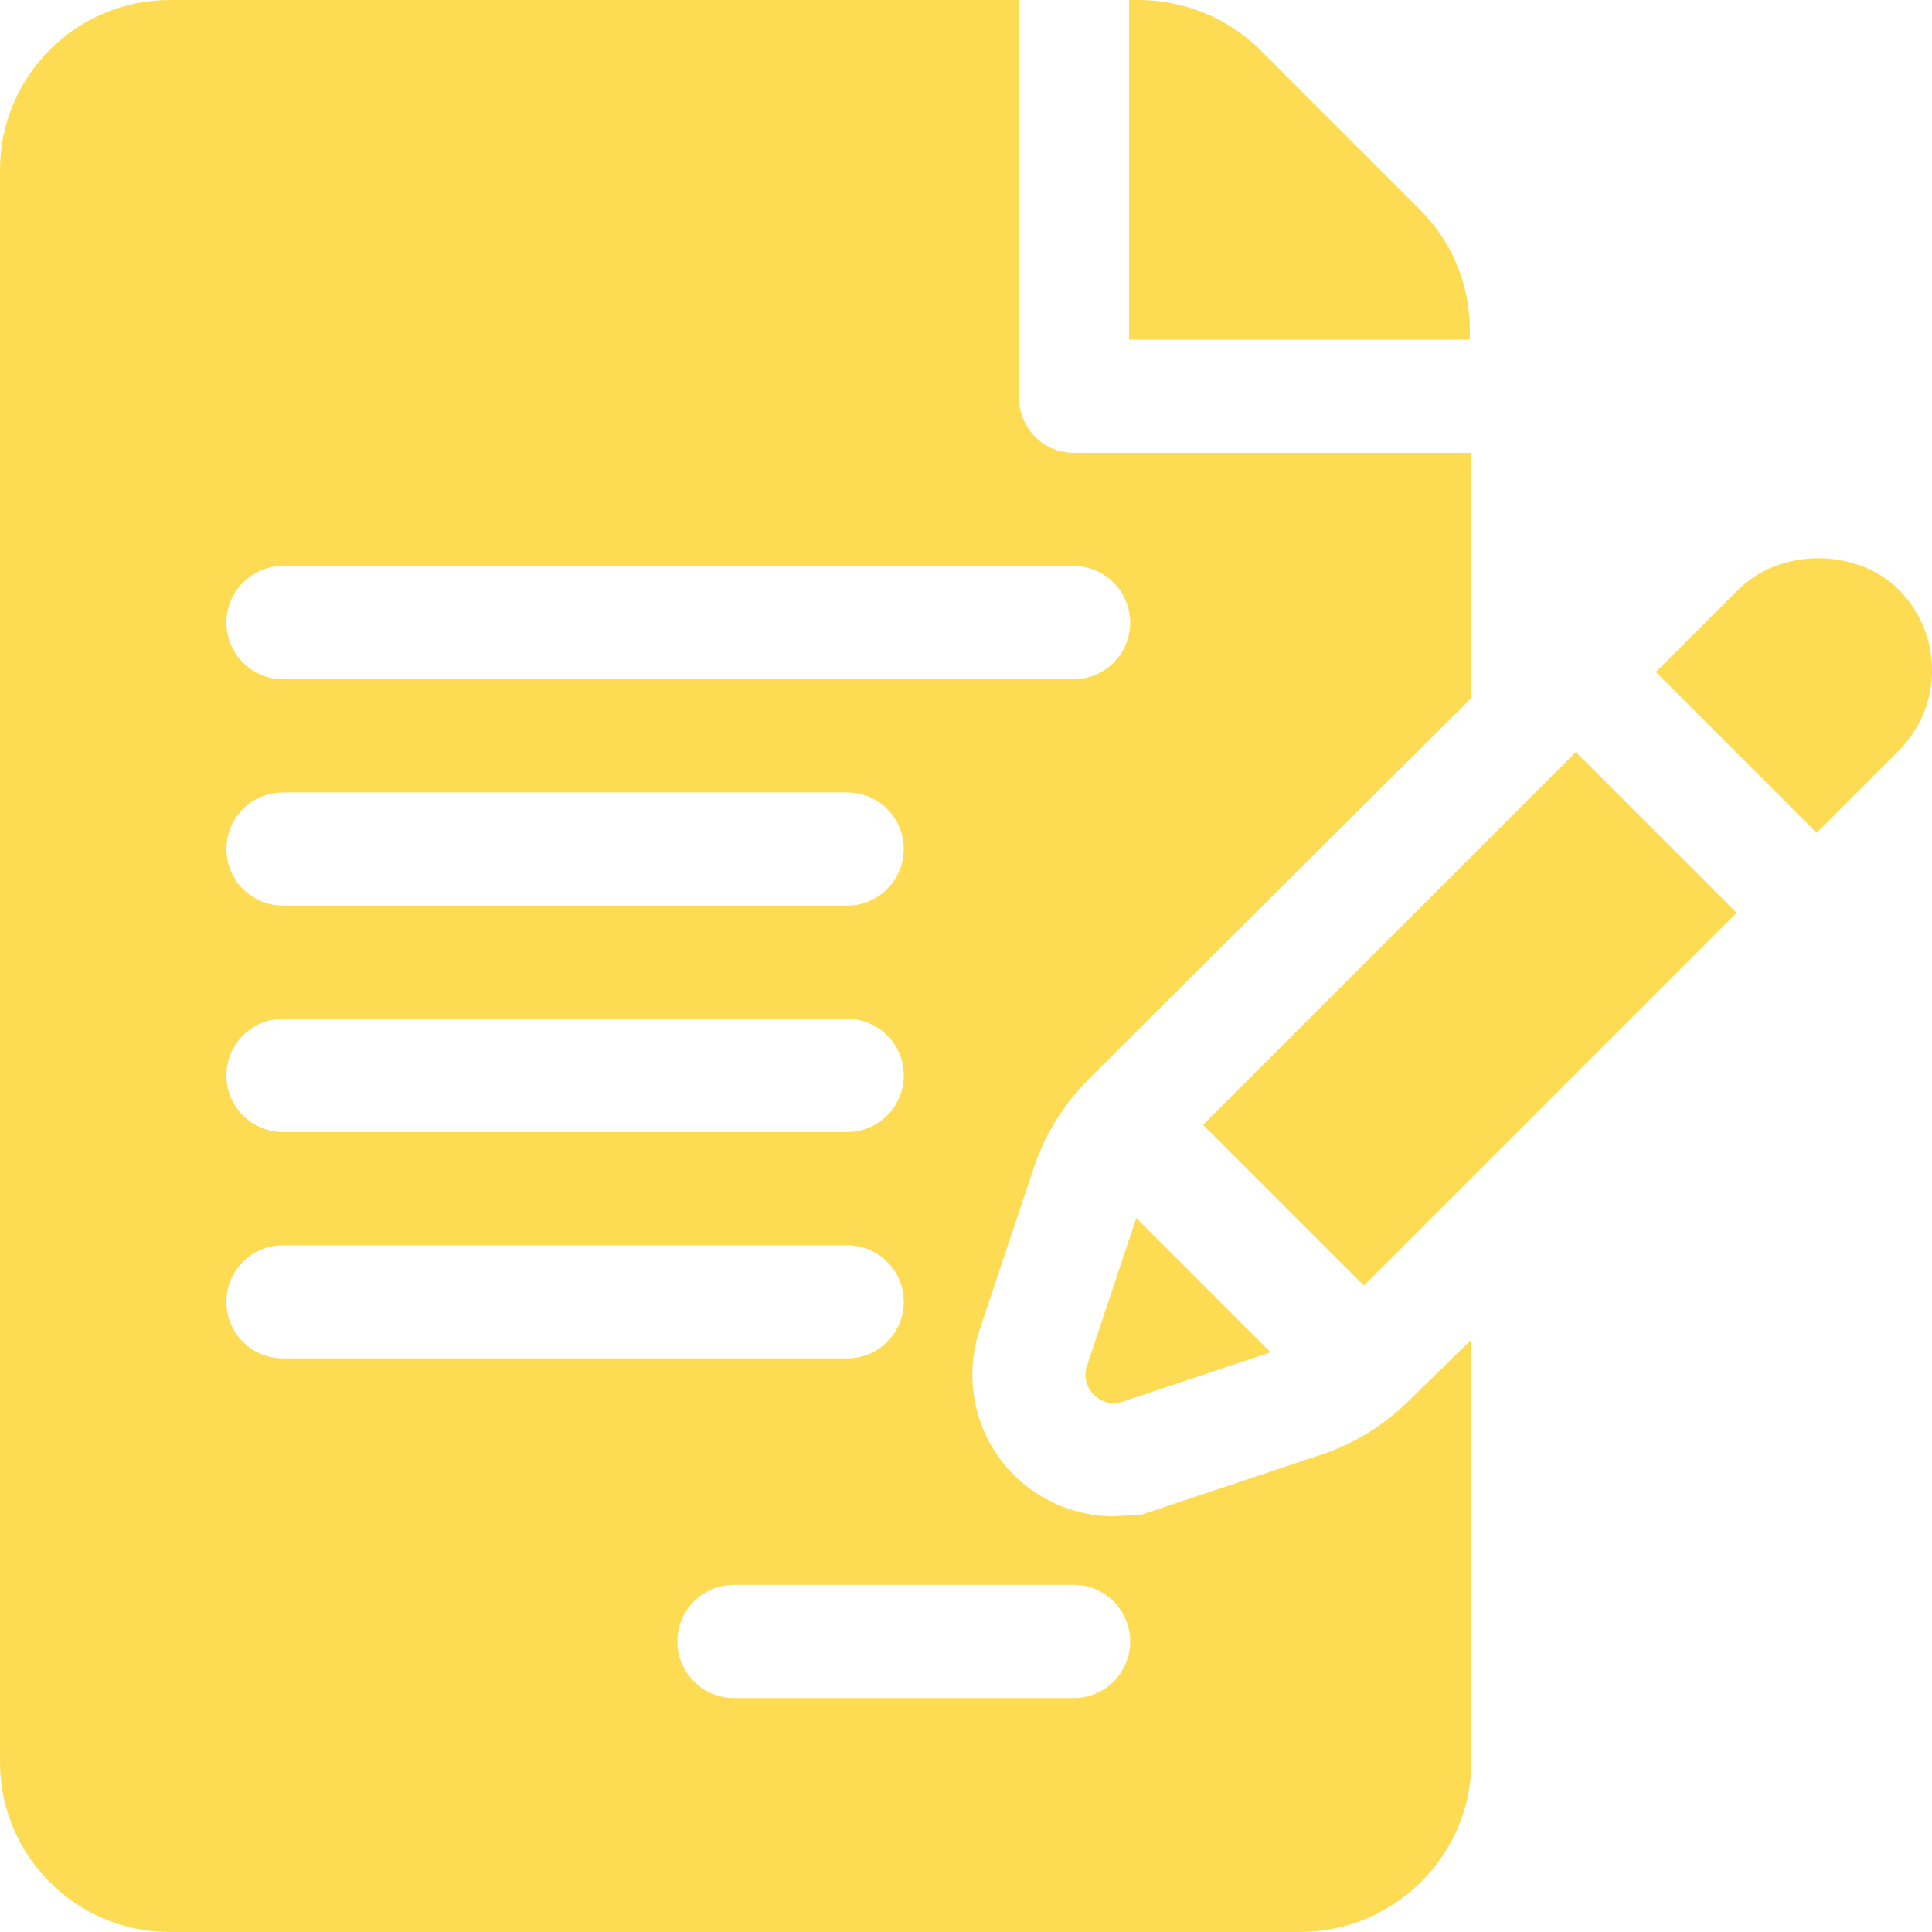 <svg width="48" height="48" viewBox="0 0 48 48" fill="none" xmlns="http://www.w3.org/2000/svg">
<g clip-path="url(#clip0_135_1257)">
<path d="M36.517 8.196C36.517 7.07 36.077 6.01 35.281 5.213L31.303 1.236C30.518 0.45 29.403 0 28.293 0H28.052V8.438H36.517L36.517 8.196Z" fill="#fddb53"/>
<path d="M25.682 29.019C25.951 28.202 26.42 27.441 27.033 26.825L36.554 17.341V11.25H26.673C25.896 11.25 25.312 10.621 25.312 9.844V0H4.219C1.892 0 0 1.892 0 4.219V43.781C0 46.108 1.892 48 4.219 48H32.298C34.624 48 36.554 46.108 36.554 43.781V33.286L35.009 34.794C34.383 35.414 33.65 35.866 32.823 36.142L28.351 37.635L27.67 37.672C26.544 37.672 25.478 37.124 24.817 36.207C24.16 35.294 23.982 34.11 24.338 33.04L25.682 29.019ZM7.031 25.312H21.048C21.825 25.312 22.454 25.942 22.454 26.719C22.454 27.496 21.825 28.125 21.048 28.125H7.031C6.254 28.125 5.625 27.496 5.625 26.719C5.625 25.942 6.254 25.312 7.031 25.312ZM5.625 21.094C5.625 20.317 6.254 19.688 7.031 19.688H21.048C21.825 19.688 22.454 20.317 22.454 21.094C22.454 21.871 21.825 22.5 21.048 22.5H7.031C6.254 22.5 5.625 21.871 5.625 21.094ZM5.625 32.344C5.625 31.567 6.254 30.938 7.031 30.938H21.048C21.825 30.938 22.454 31.567 22.454 32.344C22.454 33.121 21.825 33.75 21.048 33.75H7.031C6.254 33.75 5.625 33.121 5.625 32.344ZM26.673 39.375C27.45 39.375 28.079 40.004 28.079 40.781C28.079 41.559 27.451 42.188 26.673 42.188H18.236C17.458 42.188 16.829 41.559 16.829 40.781C16.829 40.004 17.458 39.375 18.236 39.375H26.673ZM7.031 16.875C6.254 16.875 5.625 16.246 5.625 15.469C5.625 14.691 6.254 14.062 7.031 14.062H26.673C27.45 14.062 28.079 14.691 28.079 15.469C28.079 16.246 27.45 16.875 26.673 16.875H7.031Z" fill="#fddb53"/>
<path d="M28.23 30.263L27.006 33.934C26.823 34.483 27.346 35.007 27.896 34.823L31.564 33.598L28.23 30.263Z" fill="#fddb53"/>
<path d="M39.151 18.685L29.89 27.947L33.884 31.941C35.977 29.847 40.05 25.774 43.145 22.679L39.151 18.685Z" fill="#fddb53"/>
<path d="M47.174 14.652C46.68 14.154 45.952 13.87 45.18 13.87C44.408 13.87 43.68 14.154 43.183 14.653L41.14 16.696L45.133 20.69C46.252 19.571 47.025 18.798 47.177 18.646C48.275 17.546 48.275 15.754 47.174 14.652Z" fill="#fddb53"/>
<path d="M47.177 18.646L47.177 18.646C47.181 18.643 47.182 18.641 47.185 18.638C47.182 18.641 47.181 18.643 47.177 18.646Z" fill="#fddb53"/>
<path d="M47.185 18.638C47.189 18.634 47.194 18.628 47.197 18.626C47.194 18.628 47.189 18.634 47.185 18.638Z" fill="#fddb53"/>
<path d="M47.197 18.626C47.206 18.617 47.206 18.616 47.197 18.626V18.626Z" fill="#fddb53"/>
</g>
<defs>
<clipPath id="clip0_135_1257">
<rect width="48" height="48" fill="white"/>
</clipPath>
</defs>
</svg>
